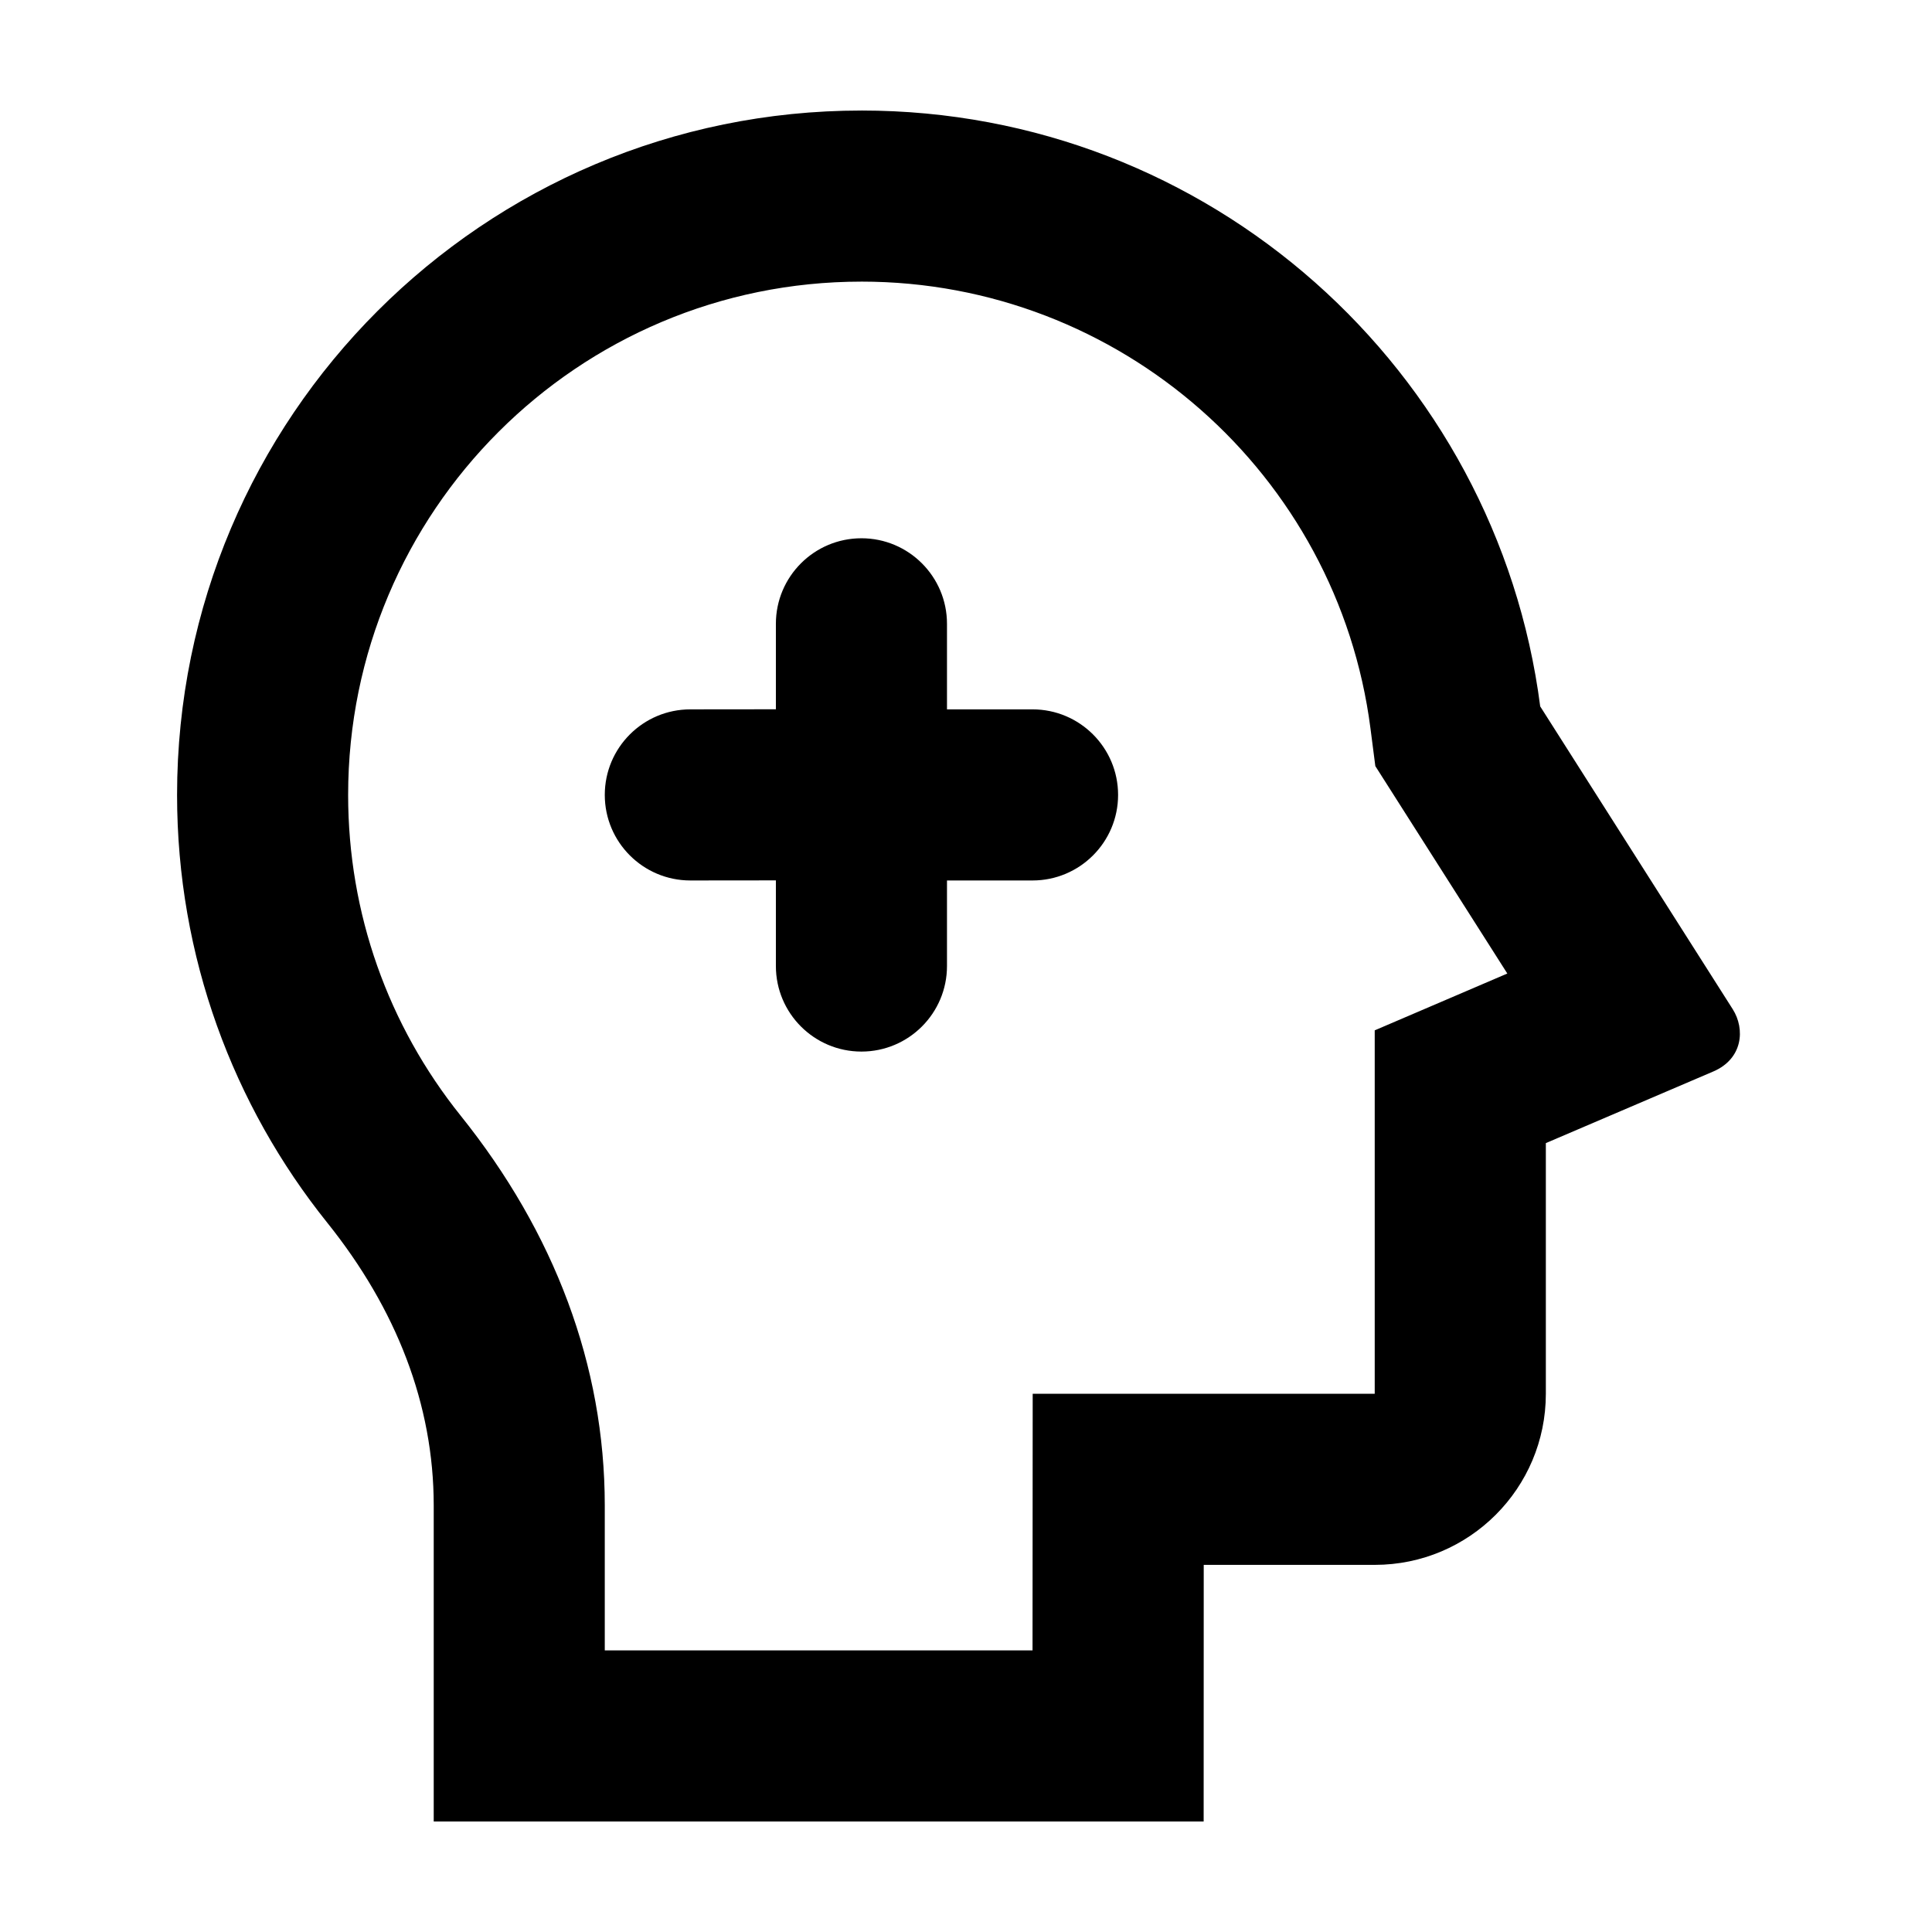 <?xml version="1.0" encoding="UTF-8"?>
<!-- Uploaded to: SVG Find, www.svgrepo.com, Generator: SVG Find Mixer Tools -->
<svg fill="#000000" width="800px" height="800px" version="1.1" viewBox="144 144 512 512" xmlns="http://www.w3.org/2000/svg">
 <path d="m372.29 173.29c92.227 0 168.36 68.828 179.88 157.91l51.012 80.234c3.356 5.281 2.676 13.148-5.102 16.504l-44.414 19v66.426c0 25.051-20.289 45.344-45.344 45.344h-45.32l-0.02 68.012h-204.04v-83.746c0-26.754-9.887-52.078-28.203-74.93-24.918-31.059-39.812-70.484-39.812-113.38 0-100.16 81.207-181.37 181.37-181.37zm0 45.344c-75.133 0-136.03 60.895-136.03 136.03 0 31.398 10.609 61.055 29.836 85.016 24.801 30.926 38.176 66.133 38.176 103.29v38.406h113.36l0.043-68.016h90.641v-96.309l35.141-15.055-34.98-54.977-1.293-10.02c-8.707-67.336-66.336-118.37-134.89-118.37zm0 68.012c12.516 0 22.672 10.156 22.672 22.672v22.672h22.672c12.512 0 22.672 10.156 22.672 22.672s-10.16 22.672-22.672 22.672h-22.672v22.672c0 12.512-10.156 22.672-22.672 22.672-12.516 0-22.672-10.16-22.672-22.672v-22.695l-22.672 0.023c-12.516 0-22.672-10.156-22.672-22.672s10.156-22.672 22.672-22.672l22.672-0.023v-22.648c0-12.516 10.156-22.672 22.672-22.672z"/>
</svg>